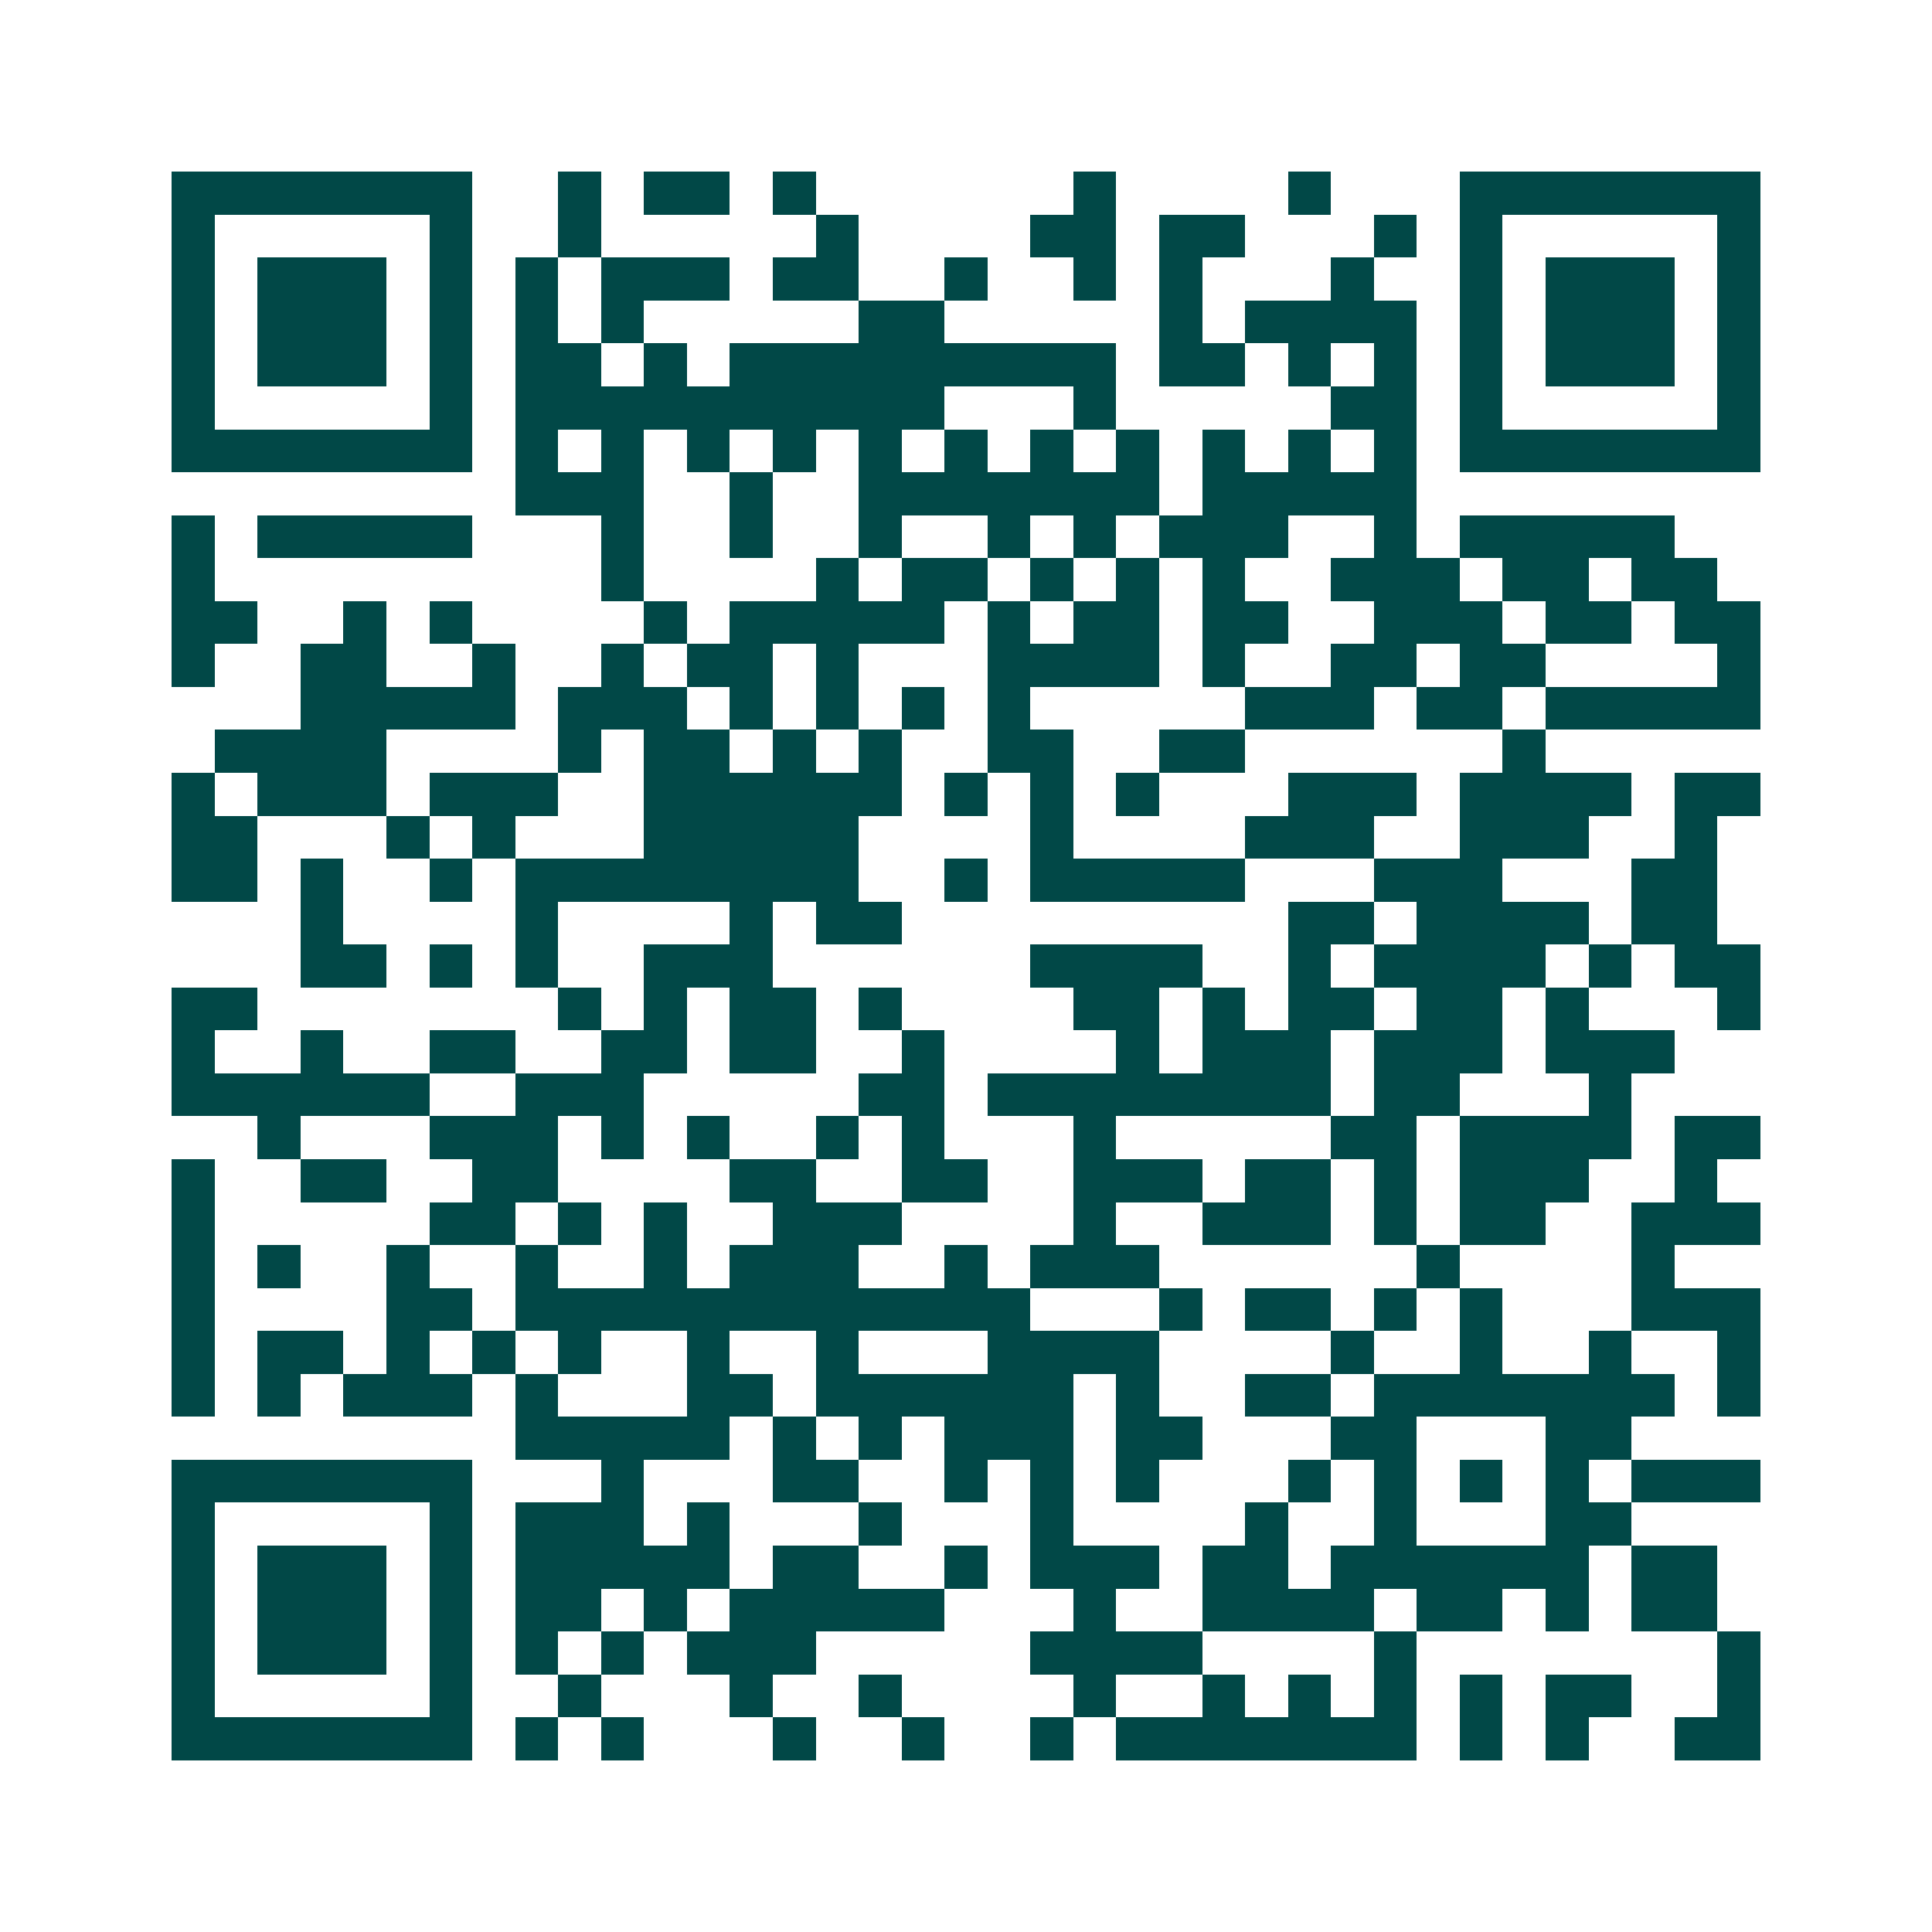 <svg xmlns="http://www.w3.org/2000/svg" width="200" height="200" viewBox="0 0 45 45" shape-rendering="crispEdges"><path fill="#ffffff" d="M0 0h45v45H0z"/><path stroke="#014847" d="M4 4.5h7m2 0h1m1 0h2m1 0h1m6 0h1m4 0h1m3 0h7M4 5.5h1m5 0h1m2 0h1m5 0h1m4 0h2m1 0h2m3 0h1m1 0h1m5 0h1M4 6.5h1m1 0h3m1 0h1m1 0h1m1 0h3m1 0h2m2 0h1m2 0h1m1 0h1m3 0h1m2 0h1m1 0h3m1 0h1M4 7.5h1m1 0h3m1 0h1m1 0h1m1 0h1m5 0h2m5 0h1m1 0h4m1 0h1m1 0h3m1 0h1M4 8.5h1m1 0h3m1 0h1m1 0h2m1 0h1m1 0h9m1 0h2m1 0h1m1 0h1m1 0h1m1 0h3m1 0h1M4 9.5h1m5 0h1m1 0h10m3 0h1m5 0h2m1 0h1m5 0h1M4 10.5h7m1 0h1m1 0h1m1 0h1m1 0h1m1 0h1m1 0h1m1 0h1m1 0h1m1 0h1m1 0h1m1 0h1m1 0h7M12 11.5h3m2 0h1m2 0h7m1 0h5M4 12.5h1m1 0h5m3 0h1m2 0h1m2 0h1m2 0h1m1 0h1m1 0h3m2 0h1m1 0h5M4 13.5h1m9 0h1m4 0h1m1 0h2m1 0h1m1 0h1m1 0h1m2 0h3m1 0h2m1 0h2M4 14.5h2m2 0h1m1 0h1m4 0h1m1 0h5m1 0h1m1 0h2m1 0h2m2 0h3m1 0h2m1 0h2M4 15.5h1m2 0h2m2 0h1m2 0h1m1 0h2m1 0h1m3 0h4m1 0h1m2 0h2m1 0h2m4 0h1M7 16.5h5m1 0h3m1 0h1m1 0h1m1 0h1m1 0h1m5 0h3m1 0h2m1 0h5M5 17.5h4m4 0h1m1 0h2m1 0h1m1 0h1m2 0h2m2 0h2m6 0h1M4 18.5h1m1 0h3m1 0h3m2 0h6m1 0h1m1 0h1m1 0h1m3 0h3m1 0h4m1 0h2M4 19.5h2m3 0h1m1 0h1m3 0h5m4 0h1m4 0h3m2 0h3m2 0h1M4 20.5h2m1 0h1m2 0h1m1 0h8m2 0h1m1 0h5m3 0h3m3 0h2M7 21.5h1m4 0h1m4 0h1m1 0h2m9 0h2m1 0h4m1 0h2M7 22.5h2m1 0h1m1 0h1m2 0h3m6 0h4m2 0h1m1 0h4m1 0h1m1 0h2M4 23.5h2m7 0h1m1 0h1m1 0h2m1 0h1m4 0h2m1 0h1m1 0h2m1 0h2m1 0h1m3 0h1M4 24.5h1m2 0h1m2 0h2m2 0h2m1 0h2m2 0h1m4 0h1m1 0h3m1 0h3m1 0h3M4 25.5h6m2 0h3m5 0h2m1 0h8m1 0h2m3 0h1M6 26.5h1m3 0h3m1 0h1m1 0h1m2 0h1m1 0h1m3 0h1m5 0h2m1 0h4m1 0h2M4 27.5h1m2 0h2m2 0h2m4 0h2m2 0h2m2 0h3m1 0h2m1 0h1m1 0h3m2 0h1M4 28.5h1m5 0h2m1 0h1m1 0h1m2 0h3m4 0h1m2 0h3m1 0h1m1 0h2m2 0h3M4 29.5h1m1 0h1m2 0h1m2 0h1m2 0h1m1 0h3m2 0h1m1 0h3m6 0h1m4 0h1M4 30.5h1m4 0h2m1 0h12m3 0h1m1 0h2m1 0h1m1 0h1m3 0h3M4 31.5h1m1 0h2m1 0h1m1 0h1m1 0h1m2 0h1m2 0h1m3 0h4m4 0h1m2 0h1m2 0h1m2 0h1M4 32.5h1m1 0h1m1 0h3m1 0h1m3 0h2m1 0h6m1 0h1m2 0h2m1 0h7m1 0h1M12 33.5h5m1 0h1m1 0h1m1 0h3m1 0h2m3 0h2m3 0h2M4 34.5h7m3 0h1m3 0h2m2 0h1m1 0h1m1 0h1m3 0h1m1 0h1m1 0h1m1 0h1m1 0h3M4 35.5h1m5 0h1m1 0h3m1 0h1m3 0h1m3 0h1m4 0h1m2 0h1m3 0h2M4 36.5h1m1 0h3m1 0h1m1 0h5m1 0h2m2 0h1m1 0h3m1 0h2m1 0h6m1 0h2M4 37.5h1m1 0h3m1 0h1m1 0h2m1 0h1m1 0h5m3 0h1m2 0h4m1 0h2m1 0h1m1 0h2M4 38.5h1m1 0h3m1 0h1m1 0h1m1 0h1m1 0h3m5 0h4m4 0h1m7 0h1M4 39.5h1m5 0h1m2 0h1m3 0h1m2 0h1m4 0h1m2 0h1m1 0h1m1 0h1m1 0h1m1 0h2m2 0h1M4 40.5h7m1 0h1m1 0h1m3 0h1m2 0h1m2 0h1m1 0h7m1 0h1m1 0h1m2 0h2"/></svg>
